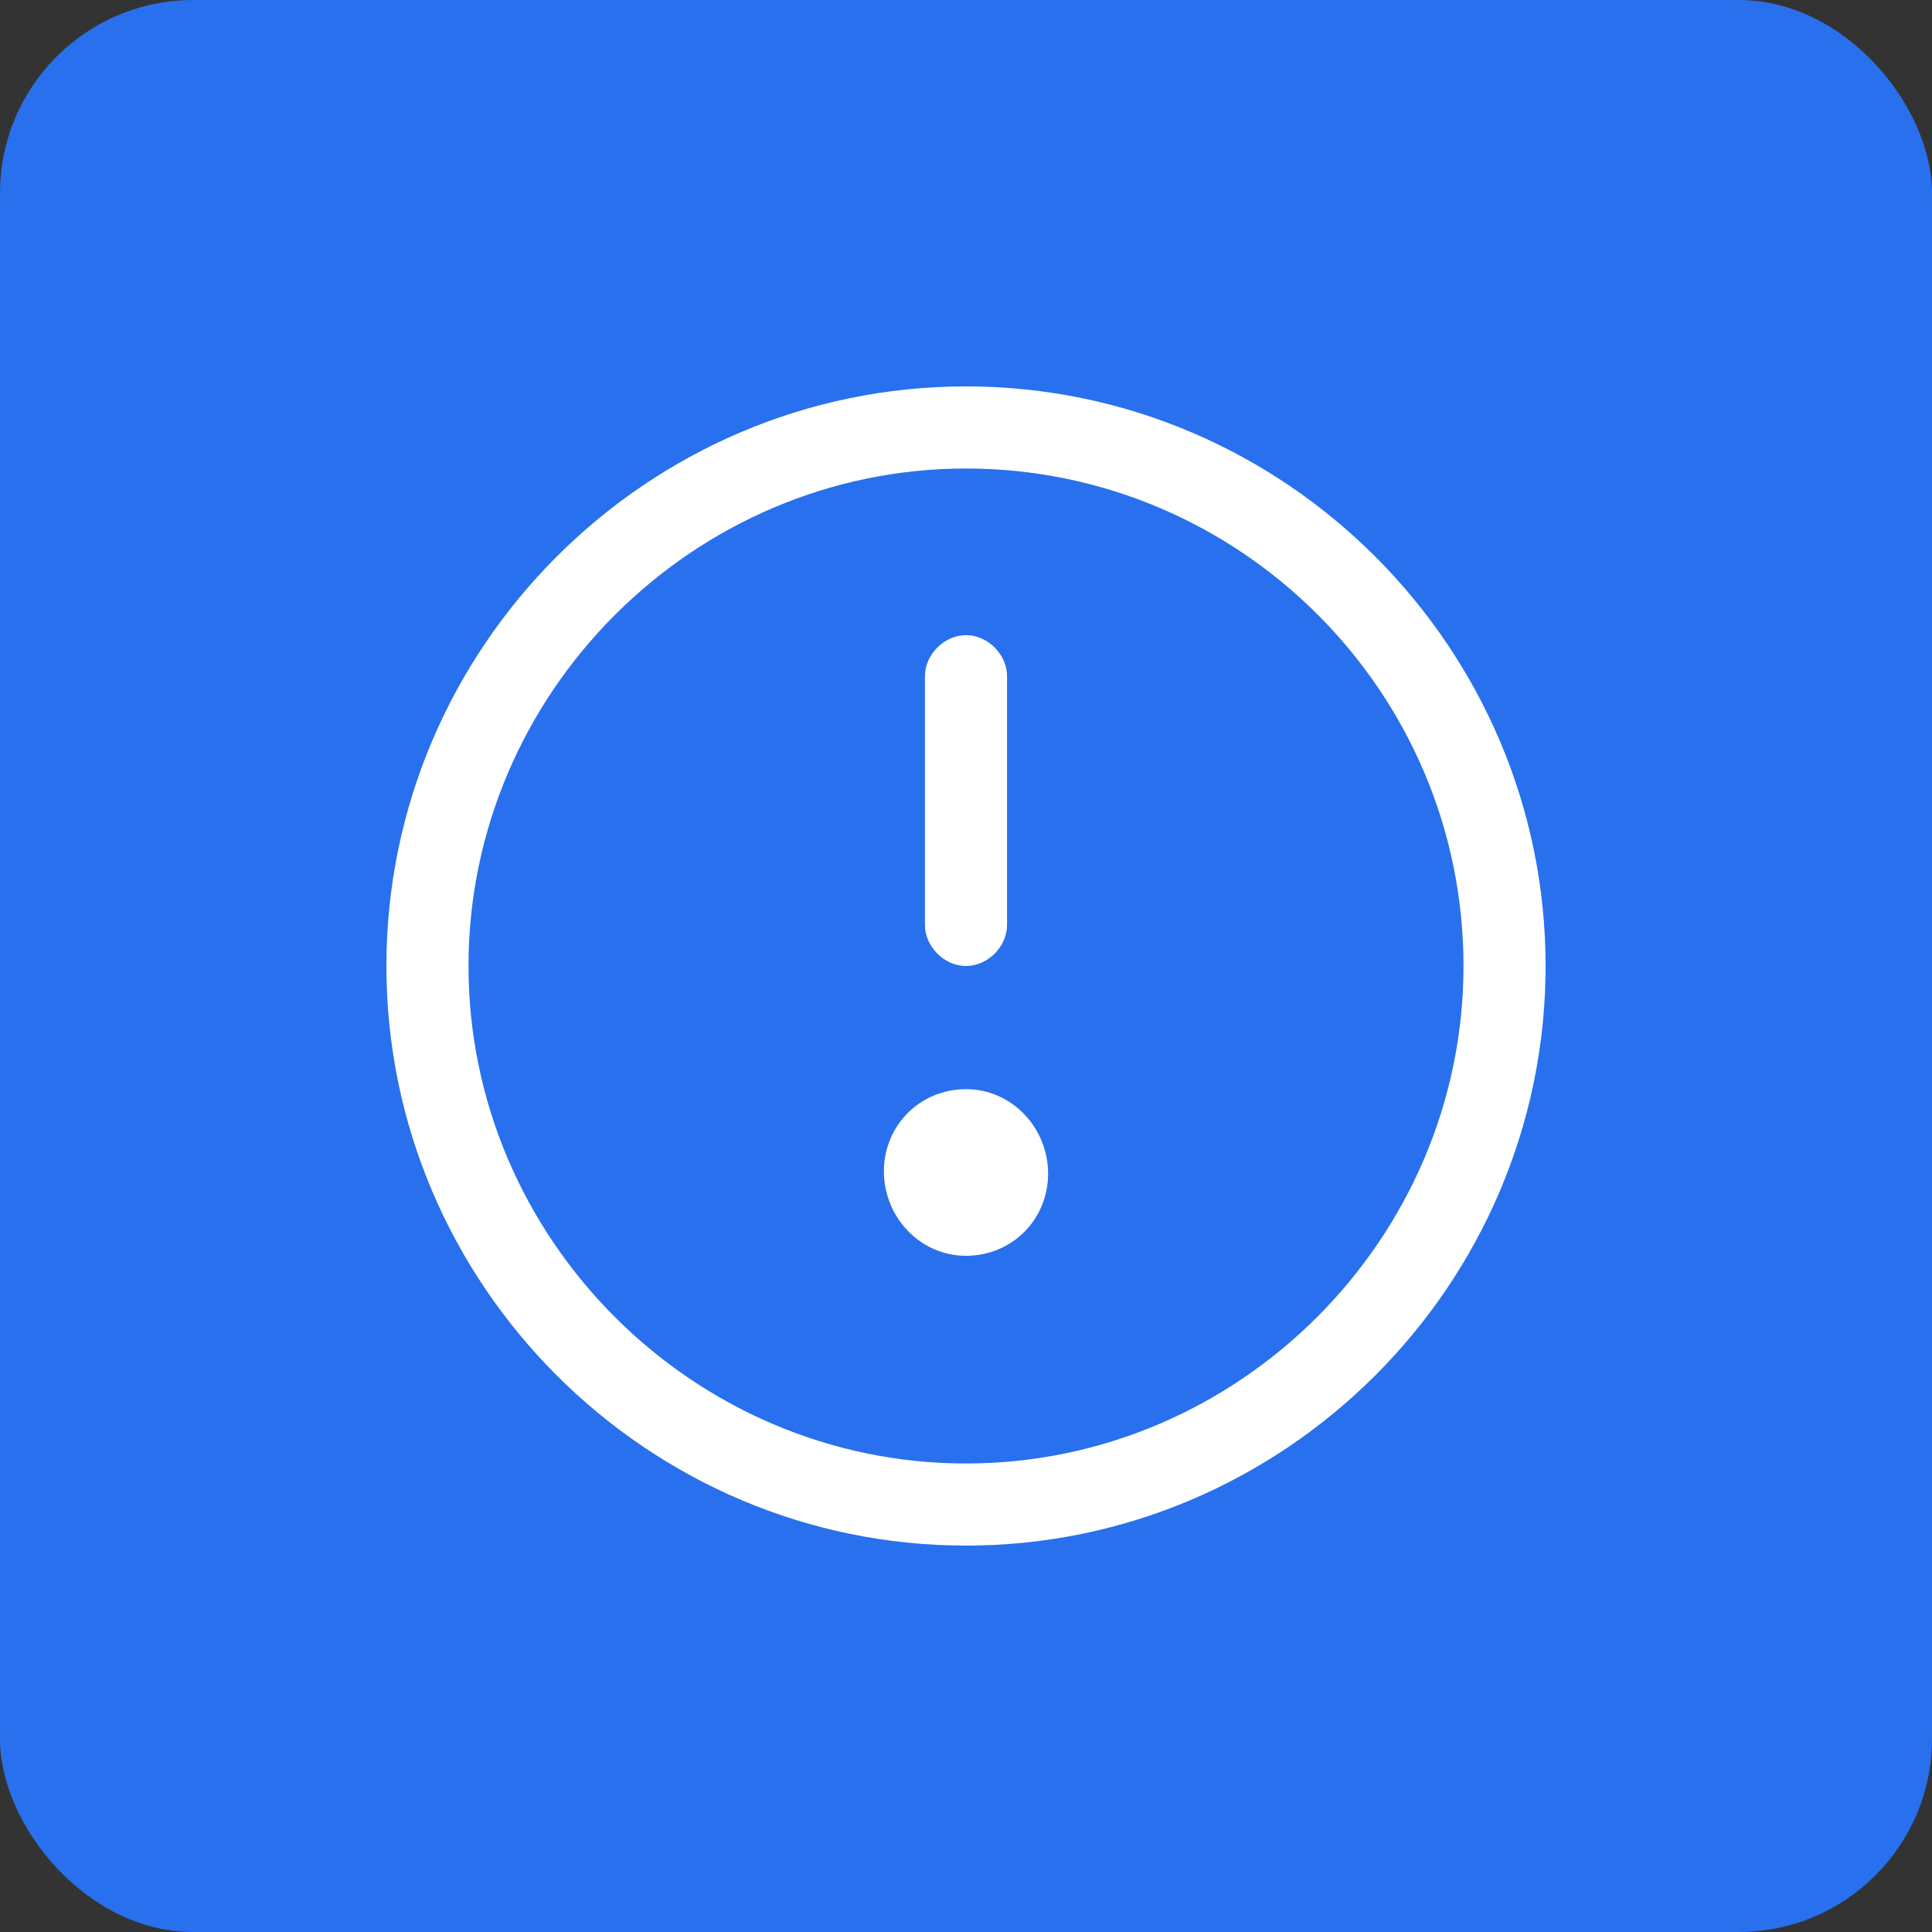<svg width="64" height="64" viewBox="0 0 64 64" fill="none" xmlns="http://www.w3.org/2000/svg">
<rect x="0" y="0" width="64" height="64" fill="#333333" stroke="none"/>
<rect width="64" height="64" rx="6.4" fill="#2870ED"/>
<g clip-path="url(#clip0_631_3340)">
<path d="M32 12.8C21.44 12.8 12.8 21.44 12.8 32C12.8 42.56 21.44 51.2 32 51.2C42.56 51.2 51.2 42.56 51.2 32C51.2 21.44 42.56 12.8 32 12.8ZM32 48.48C22.96 48.48 15.52 41.04 15.52 32C15.52 22.96 22.96 15.52 32 15.52C41.04 15.52 48.48 22.88 48.48 32C48.48 41.04 41.04 48.48 32 48.48Z" fill="white"/>
<path d="M32 32C32.72 32 33.36 31.36 33.36 30.64V22.4C33.36 21.68 32.72 21.04 32 21.04C31.28 21.04 30.64 21.68 30.64 22.4V30.64C30.64 31.36 31.28 32 32 32Z" fill="white"/>
<path d="M32 36.08C30.48 36.08 29.28 37.28 29.28 38.8C29.28 40.32 30.48 41.6 32 41.6C33.52 41.6 34.72 40.4 34.72 38.88C34.72 37.36 33.52 36.08 32 36.08Z" fill="white"/>
</g>
<defs>
<clipPath id="clip0_631_3340">
<rect width="38.4" height="38.4" fill="white" transform="translate(12.8 12.8)"/>
</clipPath>
</defs>
</svg>
